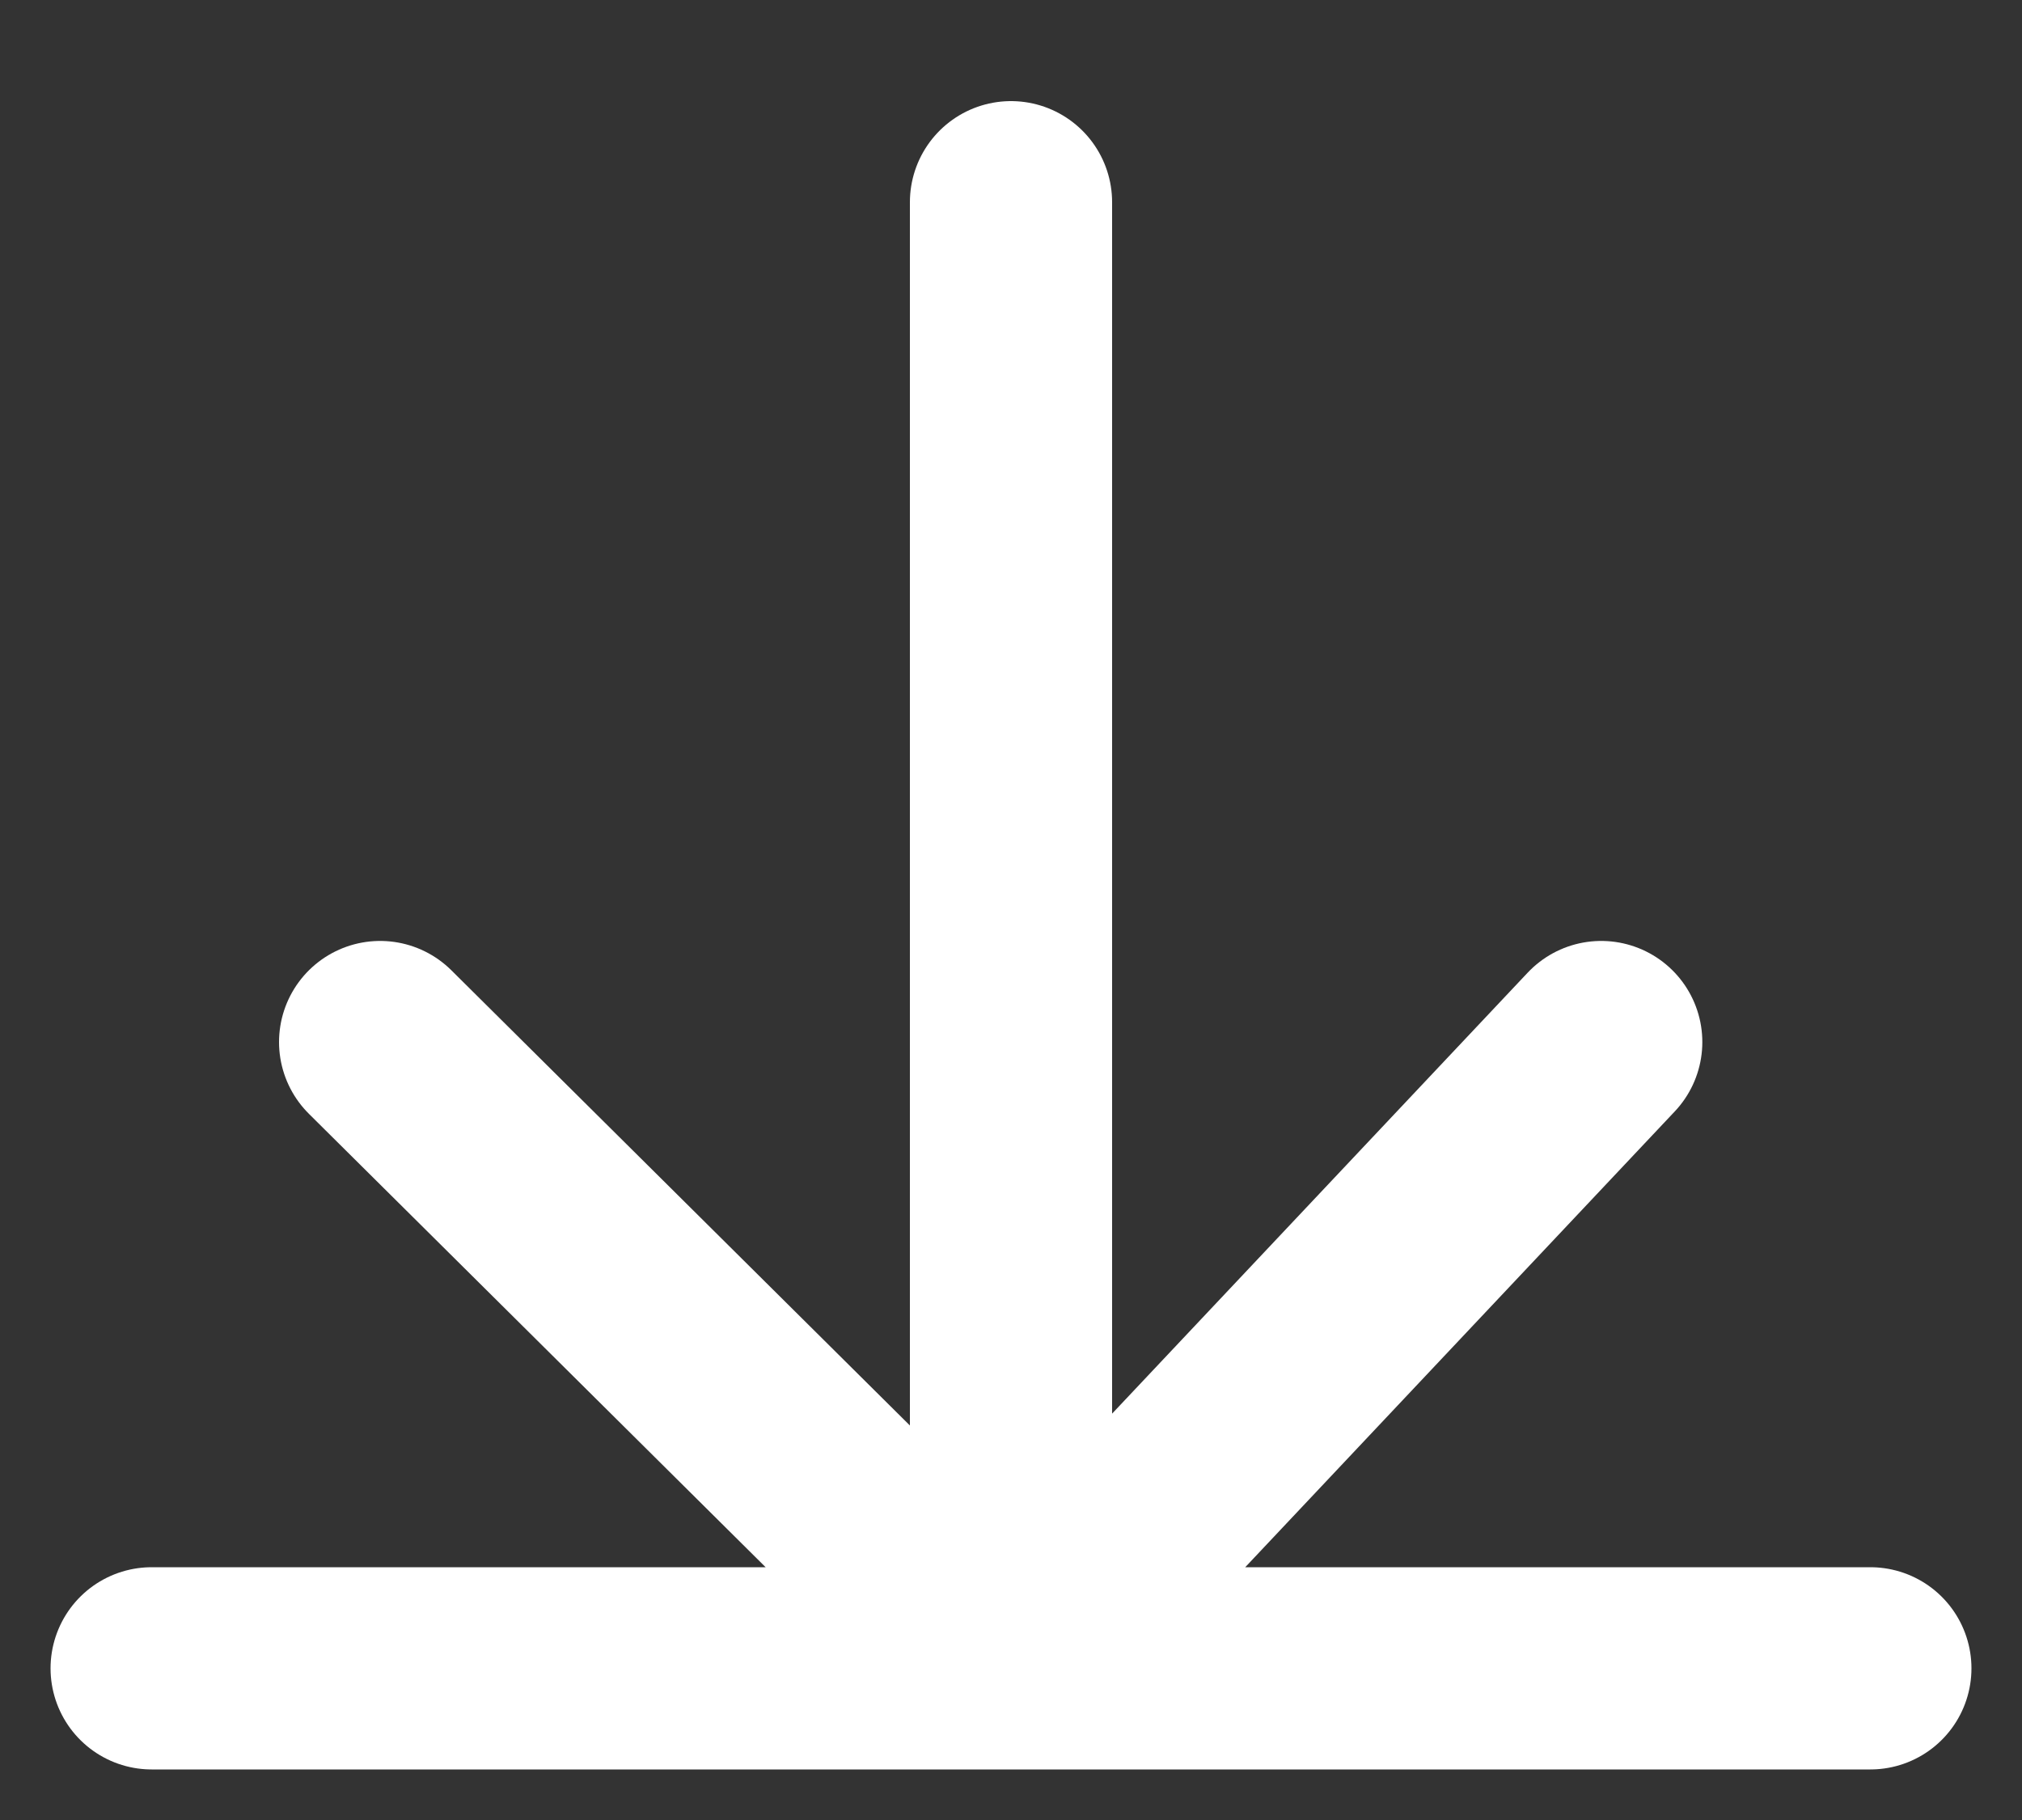 <svg width="20" height="18" viewBox="0 0 20 18" fill="none" xmlns="http://www.w3.org/2000/svg">
<rect x="0" y="0" width="20" height="18" fill="#333333" stroke="none"/>
<path d="M1.5 16.5C1.5 16.5 3.947 16.5 10 16.5M18.5 16.5C18.5 16.5 16.053 16.5 10 16.5M10 16.5C10 10.252 10 2 10 2M10 16.5C12.28 14.081 15.838 10.306 15.838 10.306M10 16.5L3.76 10.306" stroke="white" stroke-width="2" stroke-linecap="round"/>
</svg>
